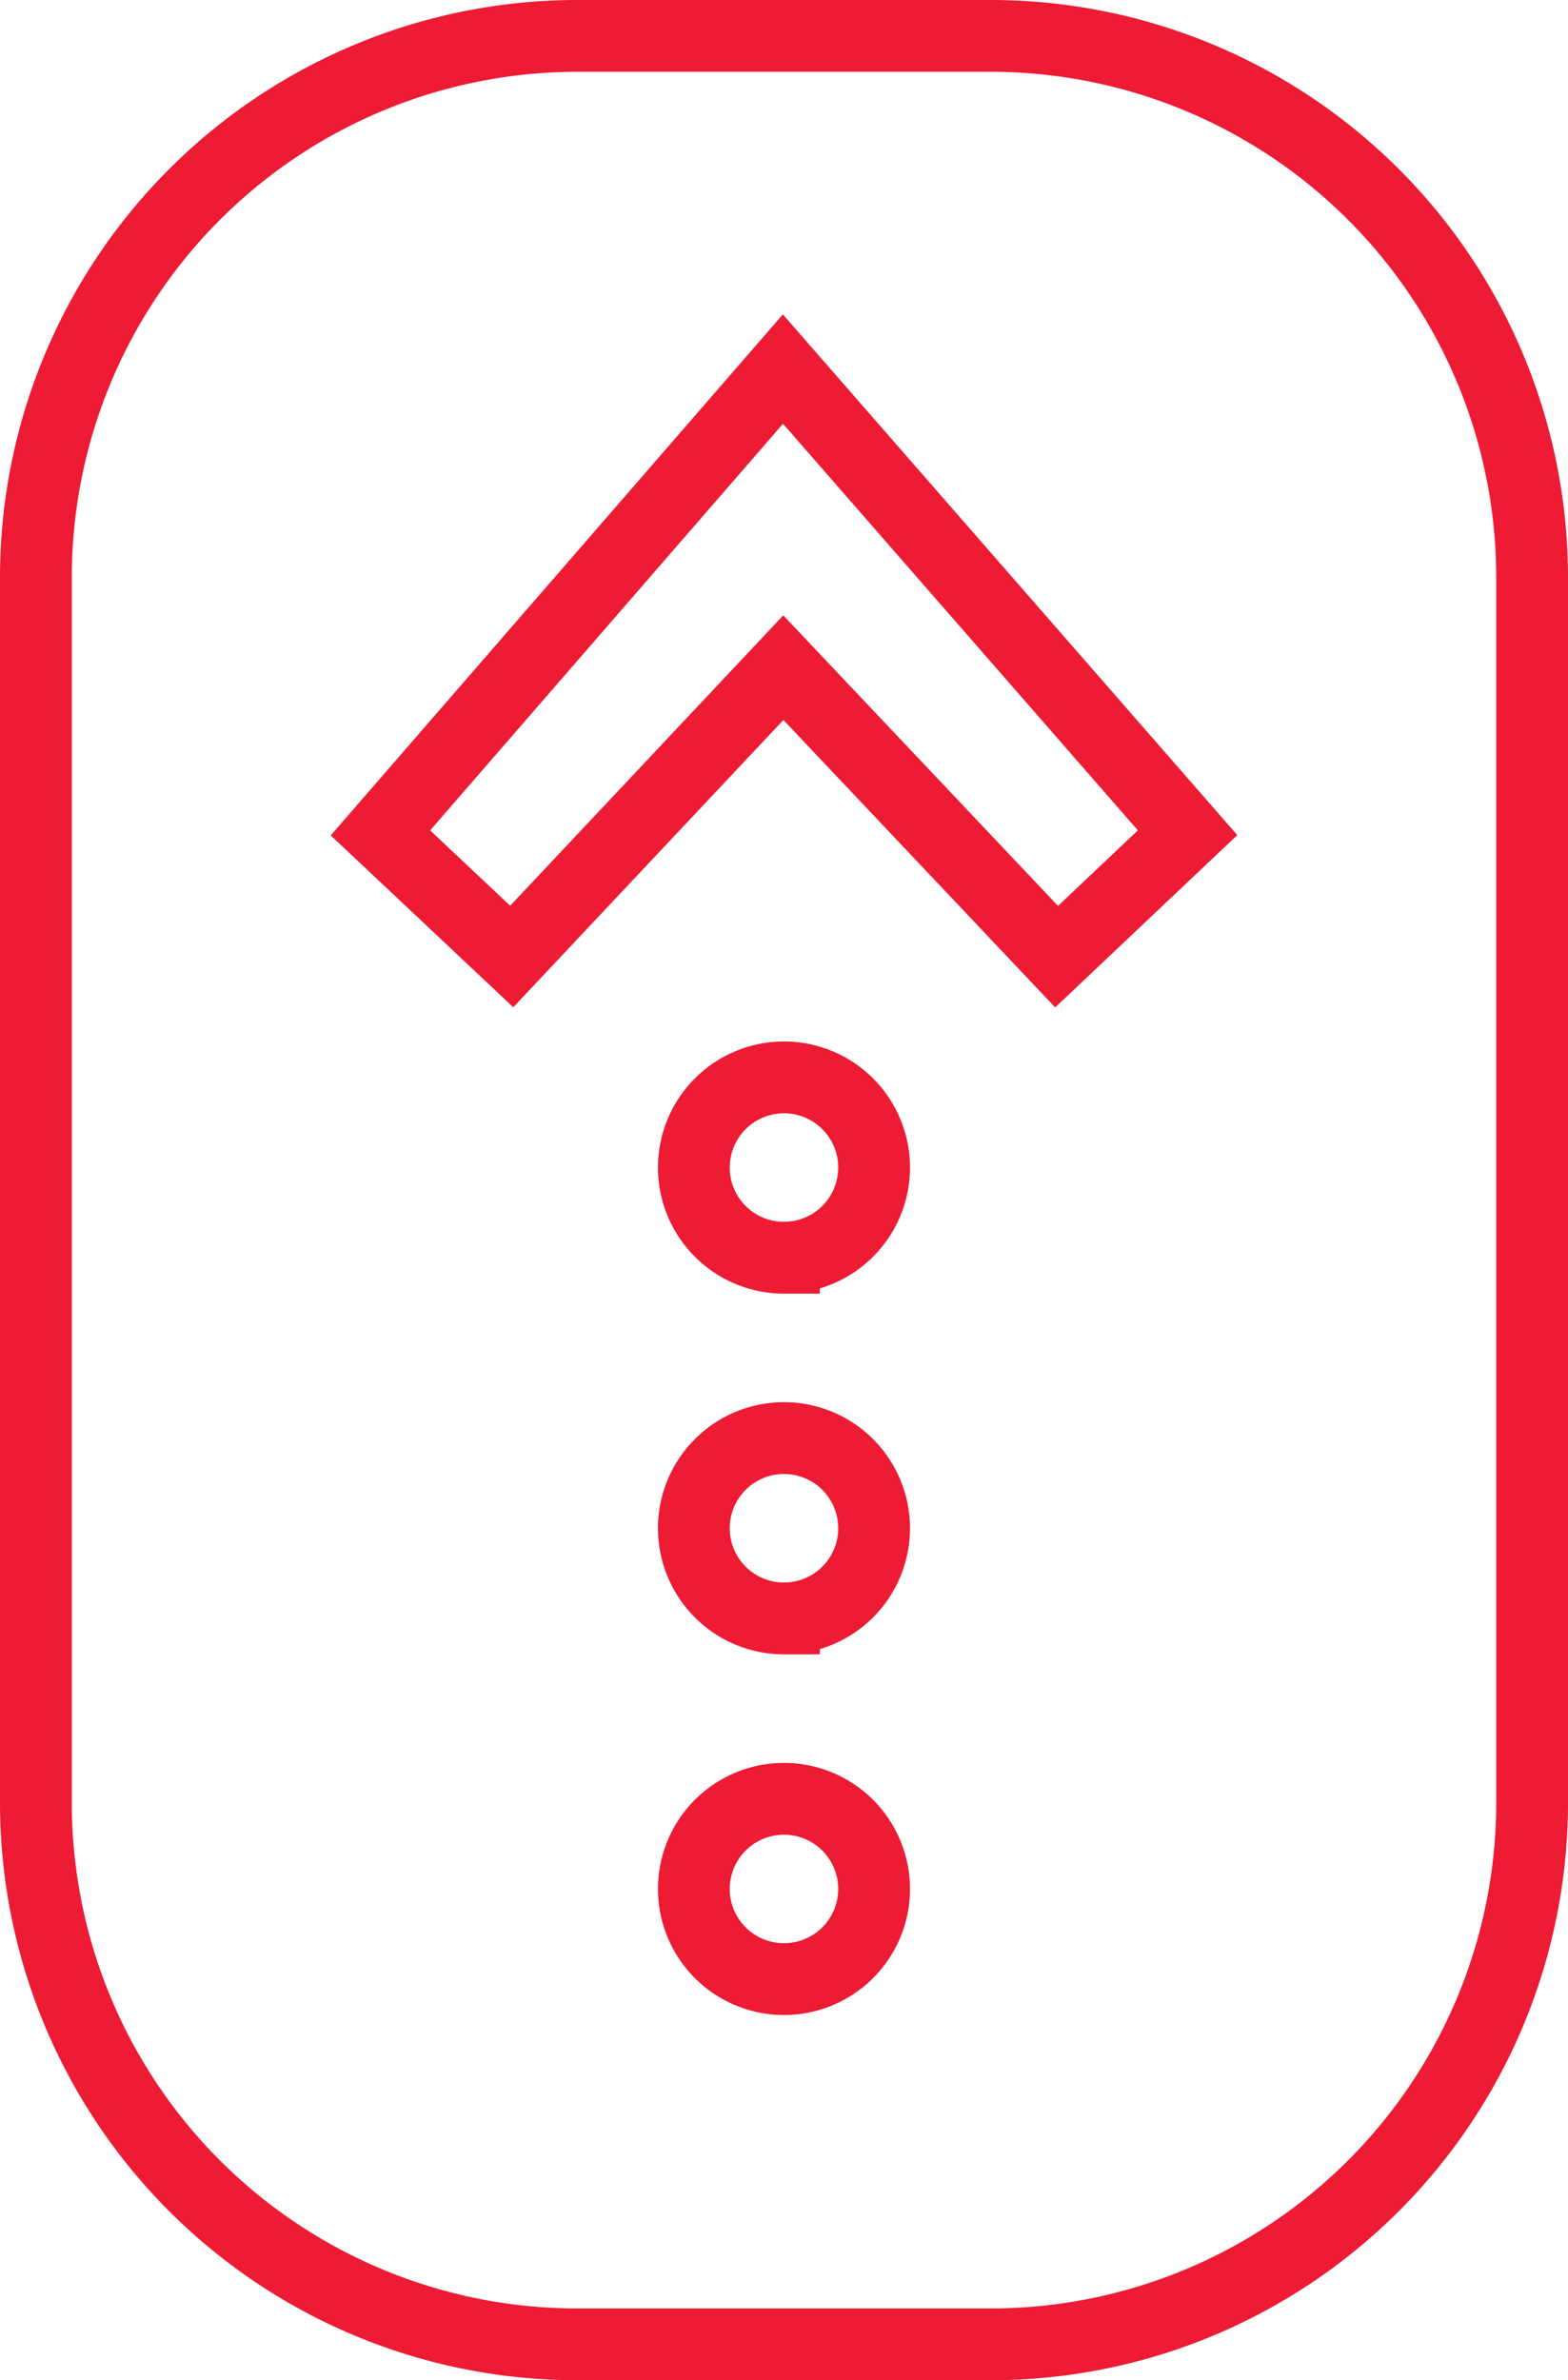 <svg xmlns="http://www.w3.org/2000/svg" width="43.689" height="66.292" viewBox="0 0 43.689 66.292">
  <path id="scroll" d="M20.874,55.013,9.6,42.1l3.649-3.452,7.614,8.049,7.568-8.044,3.658,3.442Zm20.815-5.79V15.069A15.085,15.085,0,0,0,26.621,0H15.068A15.085,15.085,0,0,0,0,15.069V49.224A15.085,15.085,0,0,0,15.068,64.292H26.621A15.085,15.085,0,0,0,41.689,49.224ZM20.845,10.172a2.511,2.511,0,1,0,2.511,2.511A2.511,2.511,0,0,0,20.845,10.172Zm0,10.046a2.511,2.511,0,1,0,2.511,2.511A2.511,2.511,0,0,0,20.845,20.217Zm0,10.046a2.511,2.511,0,1,0,2.511,2.511A2.511,2.511,0,0,0,20.845,30.263Zm0,0" transform="translate(42.689 65.292) rotate(180)" fill="none" stroke="#ed1b34" stroke-width="2"/>
</svg>
